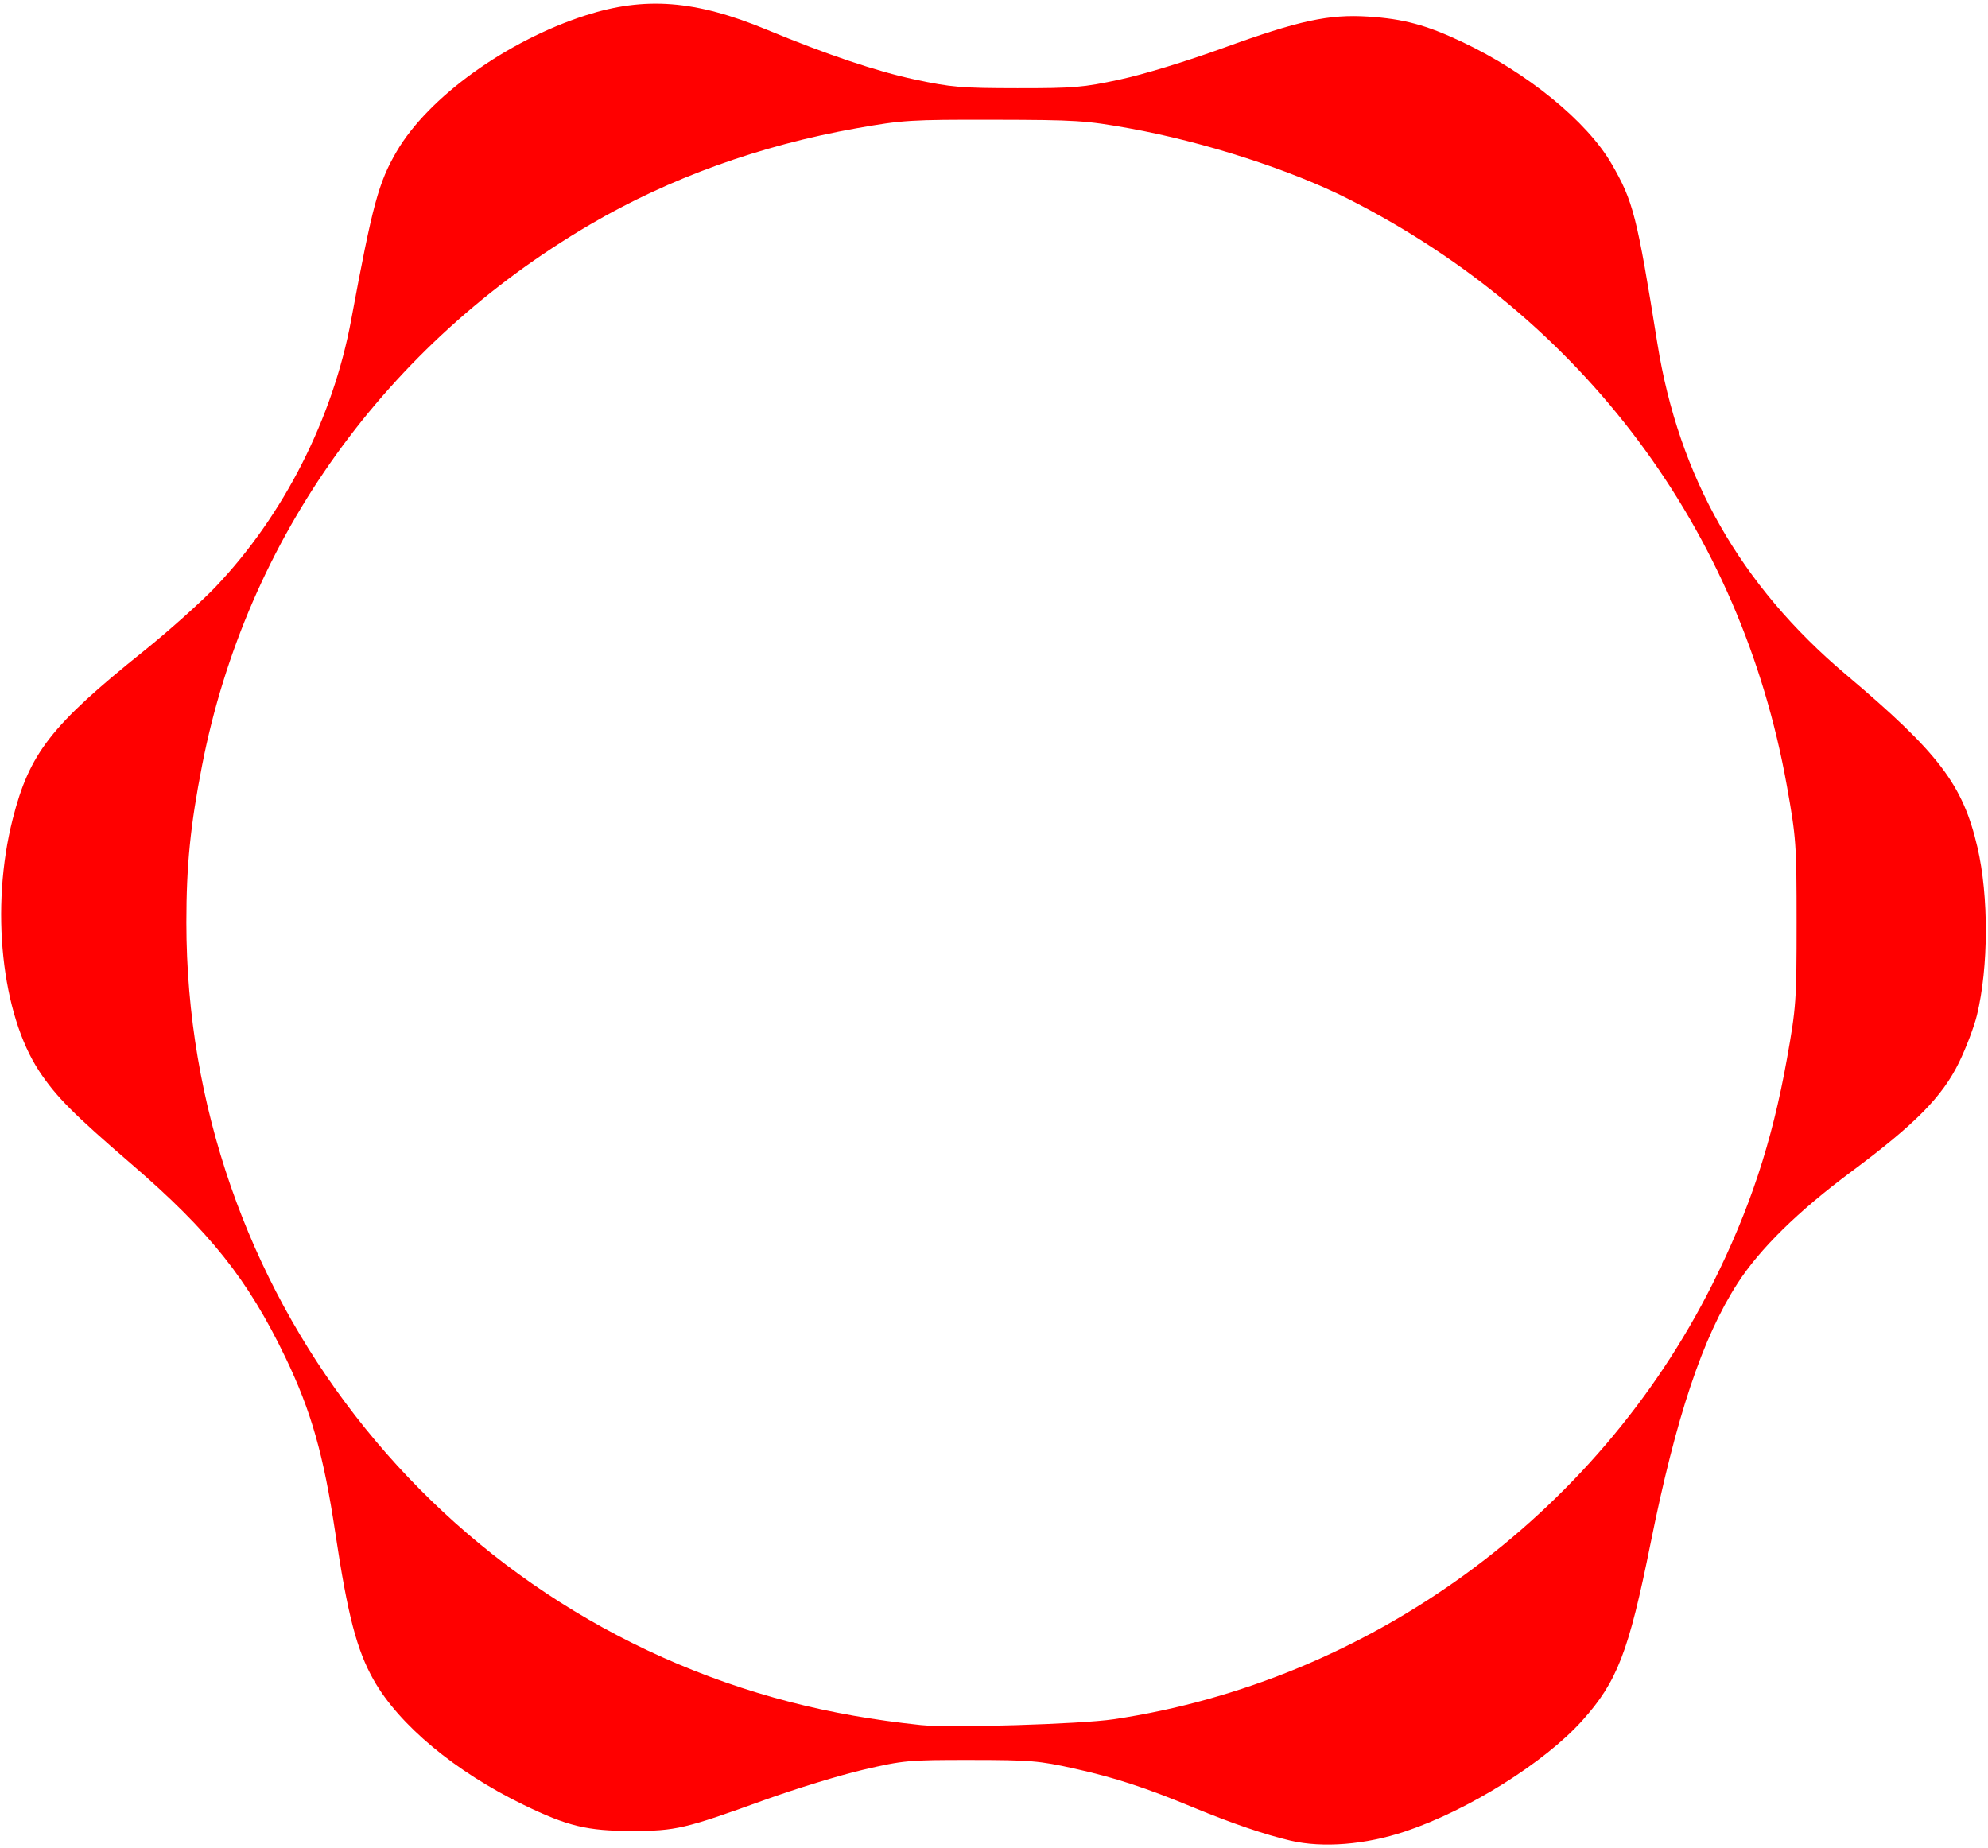 <svg xmlns="http://www.w3.org/2000/svg" height="595" width="640"><path d="m 415.5,592.578 c -8.12,-1.889 -18.985,-5.591 -30.955,-10.546 -15.882,-6.575 -25.557,-9.74 -38.732,-12.673 -11.255,-2.505 -14.117,-2.742 -33.313,-2.758 -20.085,-0.016 -21.594,0.121 -34.626,3.154 -7.495,1.744 -21.789,6.124 -31.766,9.732 -25.674,9.286 -28.56,9.961 -42.607,9.961 -14.46,0 -20.716,-1.503 -34.904,-8.383 C 146.527,570.363 128.435,555.291 120.265,540.804 114.834,531.172 111.922,519.986 107.949,493.5 104.166,468.283 100.171,454.231 91.884,437 79.783,411.838 67.555,396.49 42.253,374.703 23.699,358.727 18.001,352.993 12.672,344.935 0.463,326.477 -3.16,292.203 4.084,263.704 9.48,242.479 16.453,233.531 46.196,209.666 54.279,203.181 64.747,193.824 69.458,188.873 91.335,165.884 107.167,134.698 113.052,103 119.965,65.765 121.84,58.815 127.686,48.779 137.859,31.314 163.088,13.136 188.5,4.961 207.673,-1.207 223.915,0.061 246.721,9.506 266.257,17.597 282.169,22.954 294.5,25.591 c 11.726,2.508 14.959,2.782 33,2.8 18.19,0.018 21.176,-0.233 33,-2.781 7.655,-1.649 21.393,-5.845 33.414,-10.204 C 418.189,6.603 427.827,4.521 440.5,5.345 c 11.385,0.74 18.633,2.693 30.161,8.126 20.95,9.873 40.229,25.583 48.12,39.211 7.027,12.137 8.175,16.63 14.77,57.817 6.897,43.073 26.753,77.974 60.654,106.612 30.029,25.367 37.709,35.455 42.405,55.706 3.646,15.719 3.577,38.529 -0.163,53.981 -0.892,3.686 -3.483,10.526 -5.758,15.201 -5.38,11.055 -14.04,19.843 -34.689,35.202 -17.21,12.801 -29.446,24.817 -36.657,35.998 -11.244,17.433 -19.773,42.949 -27.979,83.702 -7.027,34.897 -10.735,44.509 -22.011,57.051 -12.137,13.499 -36.711,28.876 -56.992,35.663 -12.758,4.269 -26.497,5.373 -36.86,2.962 z m -57,-39.08 c 82.208,-12.266 155.394,-65.454 192.805,-140.12 11.95,-23.849 19.179,-45.701 23.945,-72.378 2.983,-16.698 3.127,-18.715 3.127,-44 0,-25.285 -0.143,-27.302 -3.127,-44 C 560.531,170.613 509.716,102.513 434.372,64.2 415.724,54.718 387.648,45.648 363.5,41.305 349.579,38.801 346.45,38.603 320,38.553 293.084,38.503 290.624,38.656 275.734,41.298 244.614,46.821 215.462,57.352 190,72.27 124.21,110.815 79.364,173.288 65.084,246.282 61.284,265.706 60,278.516 60,297 c 0,118.166 80.025,221.42 194.51,250.971 13.1,3.381 26.72,5.781 41.99,7.397 9.279,0.982 51.396,-0.288 62,-1.871 z" style="fill:red"/></svg>